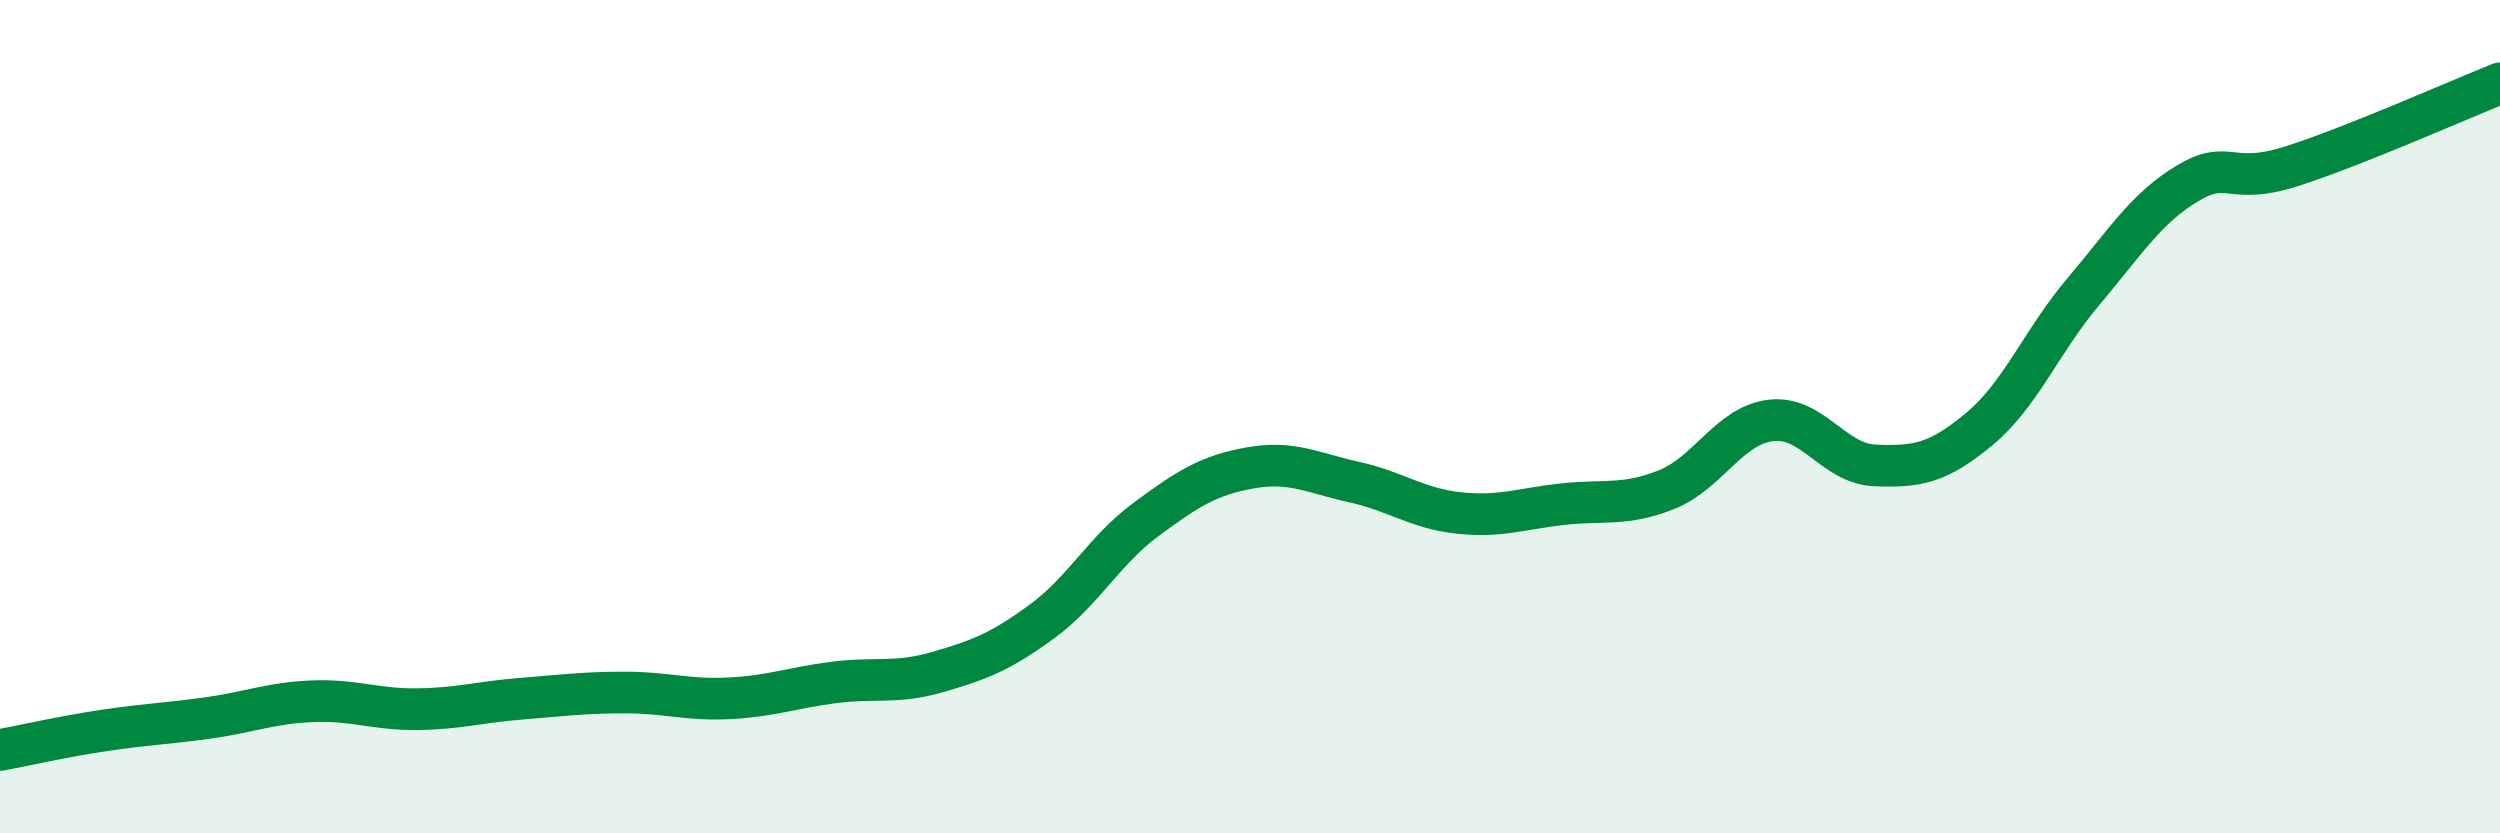 
    <svg width="60" height="20" viewBox="0 0 60 20" xmlns="http://www.w3.org/2000/svg">
      <path
        d="M 0,18 C 0.5,17.91 1.5,17.68 2.5,17.53 C 3.5,17.38 4,17.37 5,17.23 C 6,17.09 6.5,16.87 7.5,16.83 C 8.5,16.79 9,17.03 10,17.02 C 11,17.01 11.5,16.85 12.5,16.77 C 13.5,16.69 14,16.62 15,16.62 C 16,16.62 16.5,16.81 17.5,16.76 C 18.5,16.71 19,16.51 20,16.38 C 21,16.25 21.5,16.42 22.5,16.13 C 23.5,15.84 24,15.65 25,14.92 C 26,14.19 26.5,13.21 27.5,12.47 C 28.5,11.73 29,11.41 30,11.23 C 31,11.05 31.5,11.35 32.5,11.57 C 33.5,11.79 34,12.2 35,12.31 C 36,12.42 36.5,12.21 37.5,12.1 C 38.5,11.99 39,12.15 40,11.75 C 41,11.35 41.5,10.21 42.5,10.09 C 43.5,9.97 44,11.13 45,11.17 C 46,11.21 46.5,11.13 47.5,10.3 C 48.5,9.47 49,8.18 50,7 C 51,5.82 51.5,5 52.5,4.4 C 53.5,3.8 53.5,4.47 55,3.99 C 56.5,3.51 59,2.4 60,2L60 20L0 20Z"
        fill="#008740"
        opacity="0.1"
        stroke-linecap="round"
        stroke-linejoin="round"
      />
      <path
        d="M 0,18 C 0.5,17.91 1.5,17.68 2.5,17.53 C 3.5,17.38 4,17.37 5,17.23 C 6,17.09 6.5,16.87 7.5,16.83 C 8.5,16.79 9,17.03 10,17.02 C 11,17.01 11.5,16.85 12.5,16.77 C 13.5,16.69 14,16.62 15,16.62 C 16,16.62 16.5,16.81 17.5,16.76 C 18.5,16.71 19,16.51 20,16.38 C 21,16.25 21.5,16.42 22.5,16.13 C 23.5,15.84 24,15.65 25,14.92 C 26,14.19 26.5,13.21 27.5,12.47 C 28.5,11.73 29,11.41 30,11.23 C 31,11.05 31.5,11.35 32.5,11.57 C 33.5,11.79 34,12.2 35,12.31 C 36,12.42 36.5,12.21 37.5,12.1 C 38.5,11.99 39,12.15 40,11.75 C 41,11.35 41.5,10.21 42.5,10.09 C 43.5,9.97 44,11.13 45,11.17 C 46,11.21 46.5,11.13 47.5,10.3 C 48.5,9.47 49,8.18 50,7 C 51,5.82 51.5,5 52.5,4.4 C 53.5,3.8 53.5,4.47 55,3.99 C 56.5,3.51 59,2.4 60,2"
        stroke="#008740"
        stroke-width="1"
        fill="none"
        stroke-linecap="round"
        stroke-linejoin="round"
      />
    </svg>
  